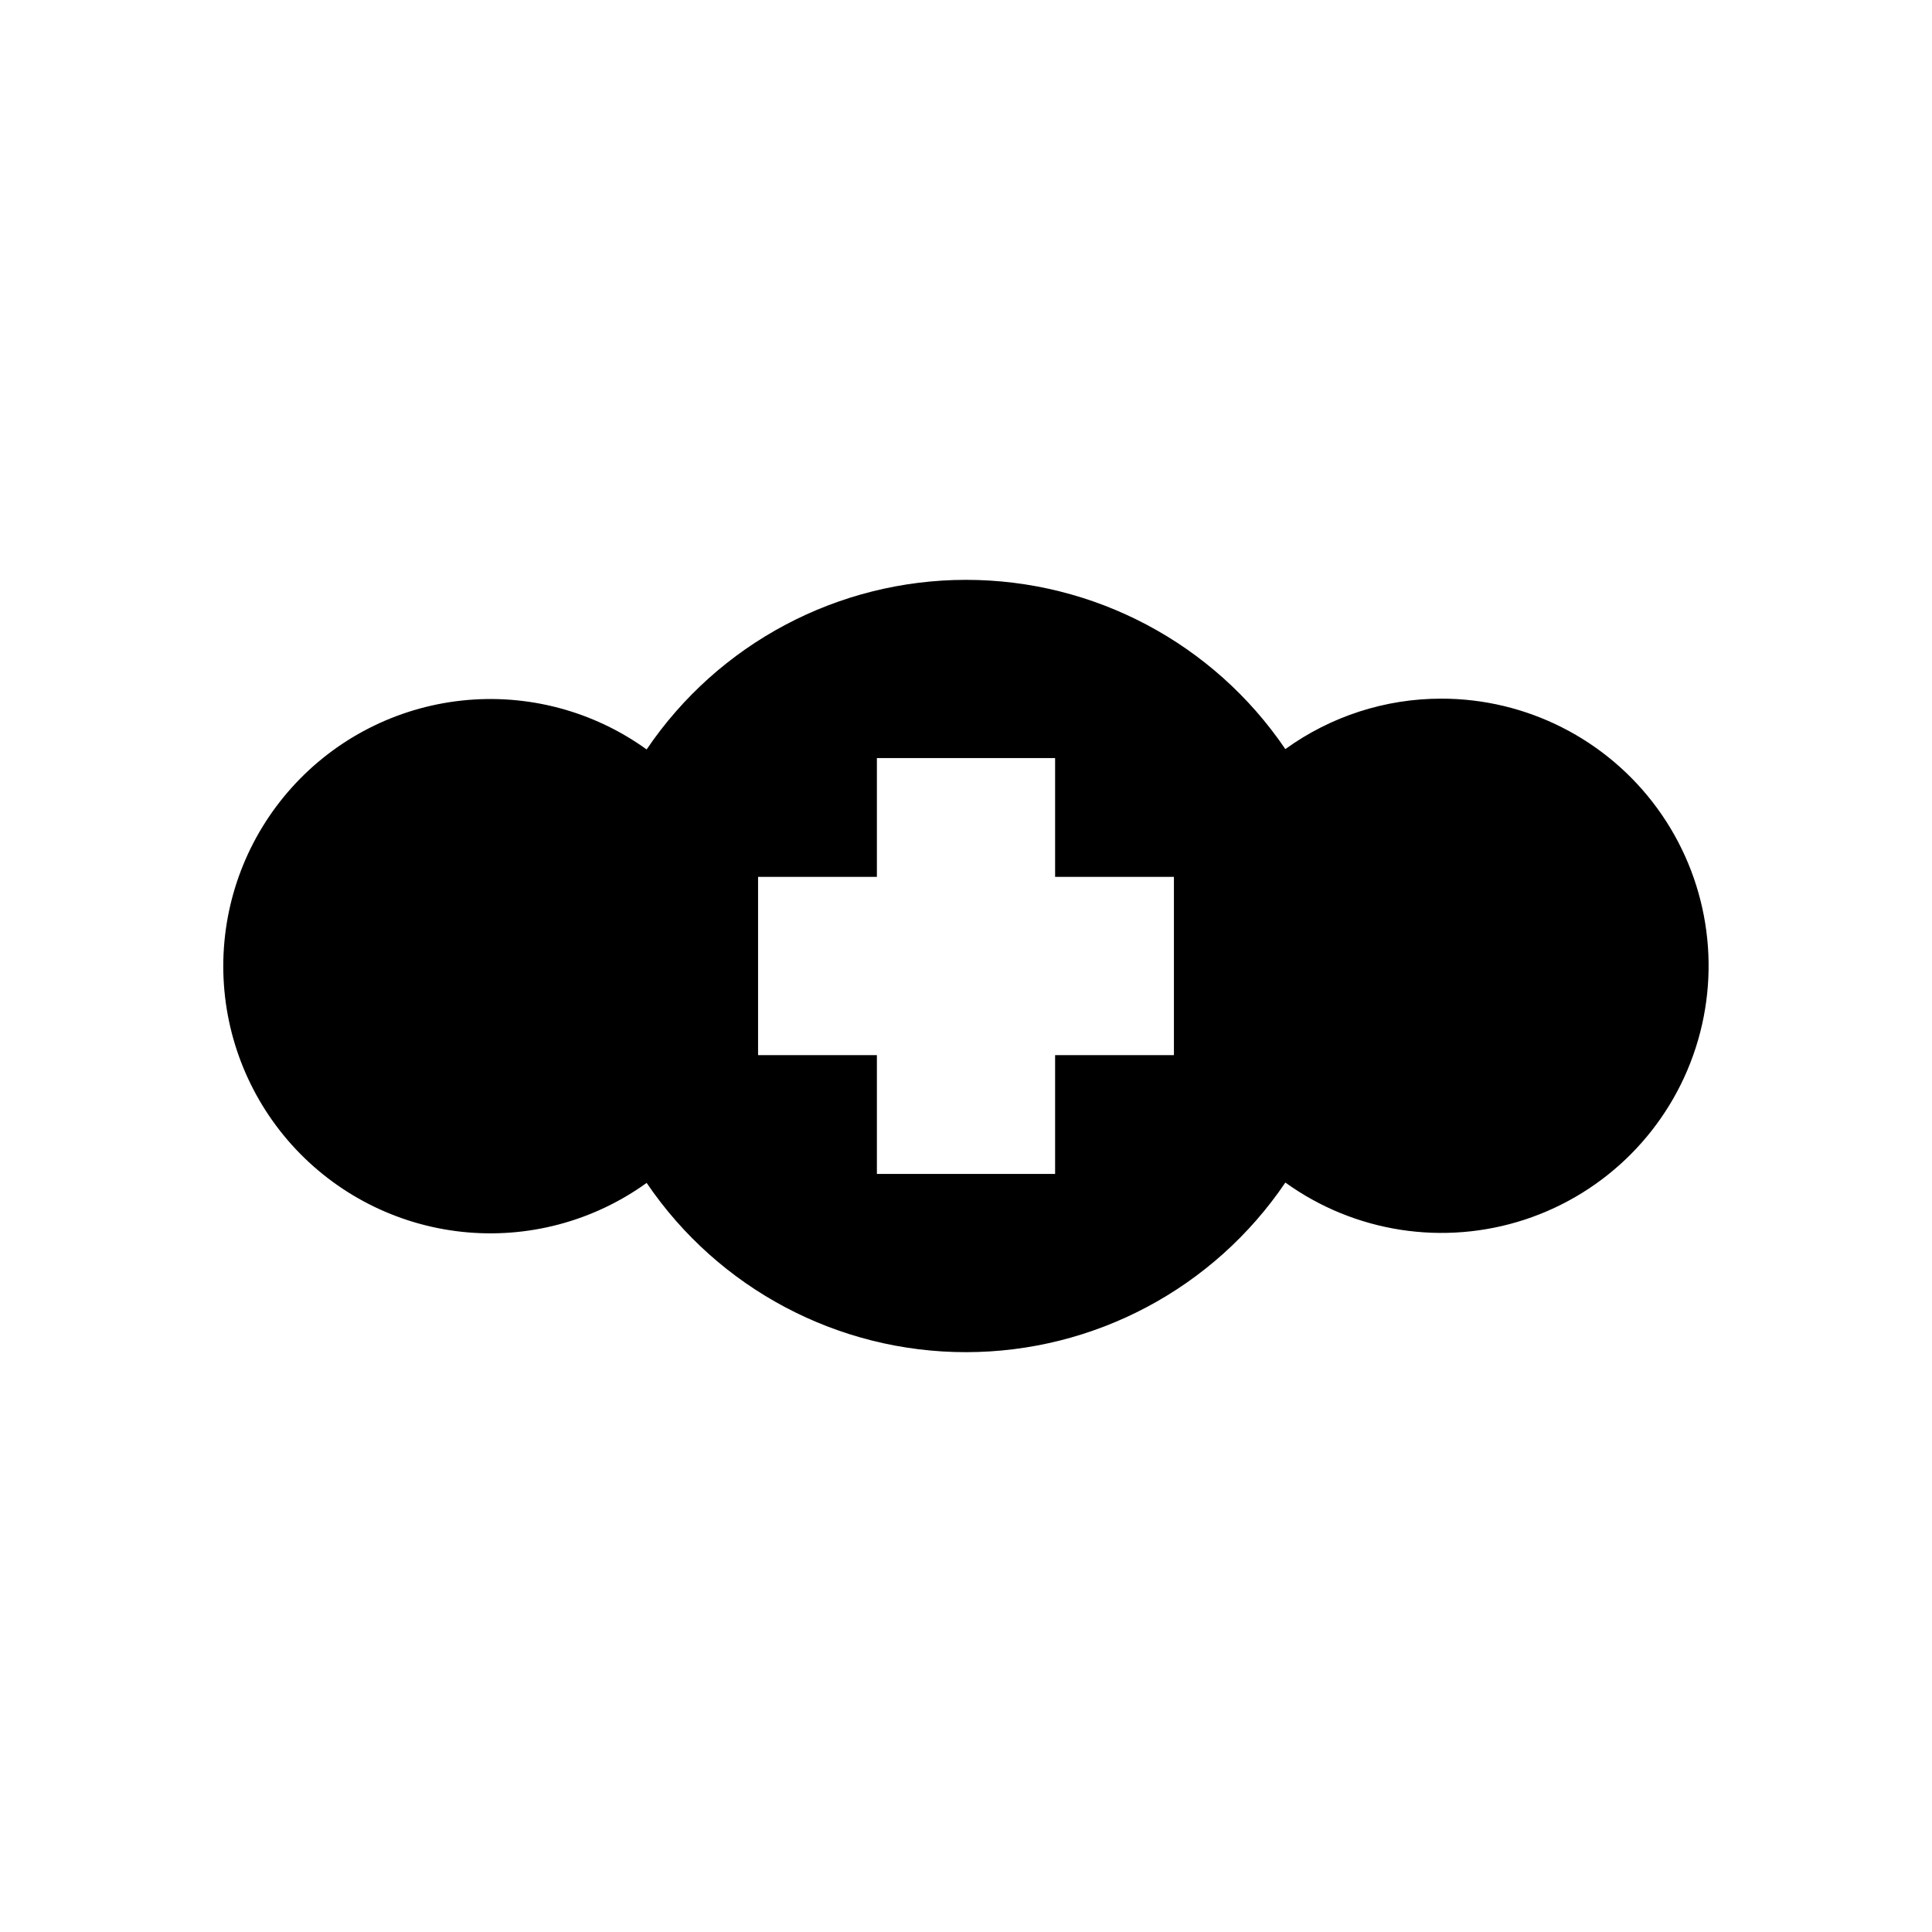 <?xml version="1.0" encoding="UTF-8"?>
<!-- Uploaded to: ICON Repo, www.svgrepo.com, Generator: ICON Repo Mixer Tools -->
<svg fill="#000000" width="800px" height="800px" version="1.1" viewBox="144 144 512 512" xmlns="http://www.w3.org/2000/svg">
 <path d="m525.95 329.15c-14.836-0.004-29.293 4.676-41.32 13.367-19.031-28.07-50.742-44.871-84.656-44.852-33.914 0.016-65.609 16.855-84.609 44.945-14.168-10.211-31.609-14.828-48.977-12.957-17.363 1.871-33.426 10.09-45.094 23.086-11.672 12.992-18.125 29.844-18.125 47.309s6.453 34.312 18.125 47.309c11.672 12.992 27.73 21.215 45.098 23.086 17.363 1.867 34.809-2.746 48.977-12.961 19.031 28.07 50.746 44.875 84.656 44.855 33.914-0.02 65.609-16.855 84.609-44.949 18.371 13.234 41.961 16.879 63.473 9.812 21.508-7.066 38.34-23.996 45.281-45.547 6.945-21.547 3.16-45.117-10.176-63.414-13.336-18.293-34.621-29.105-57.262-29.09zm-70.848 94.465h-31.488v31.488h-47.23v-31.488h-31.488v-47.23h31.488v-31.488h47.23v31.488h31.488z"/>
</svg>